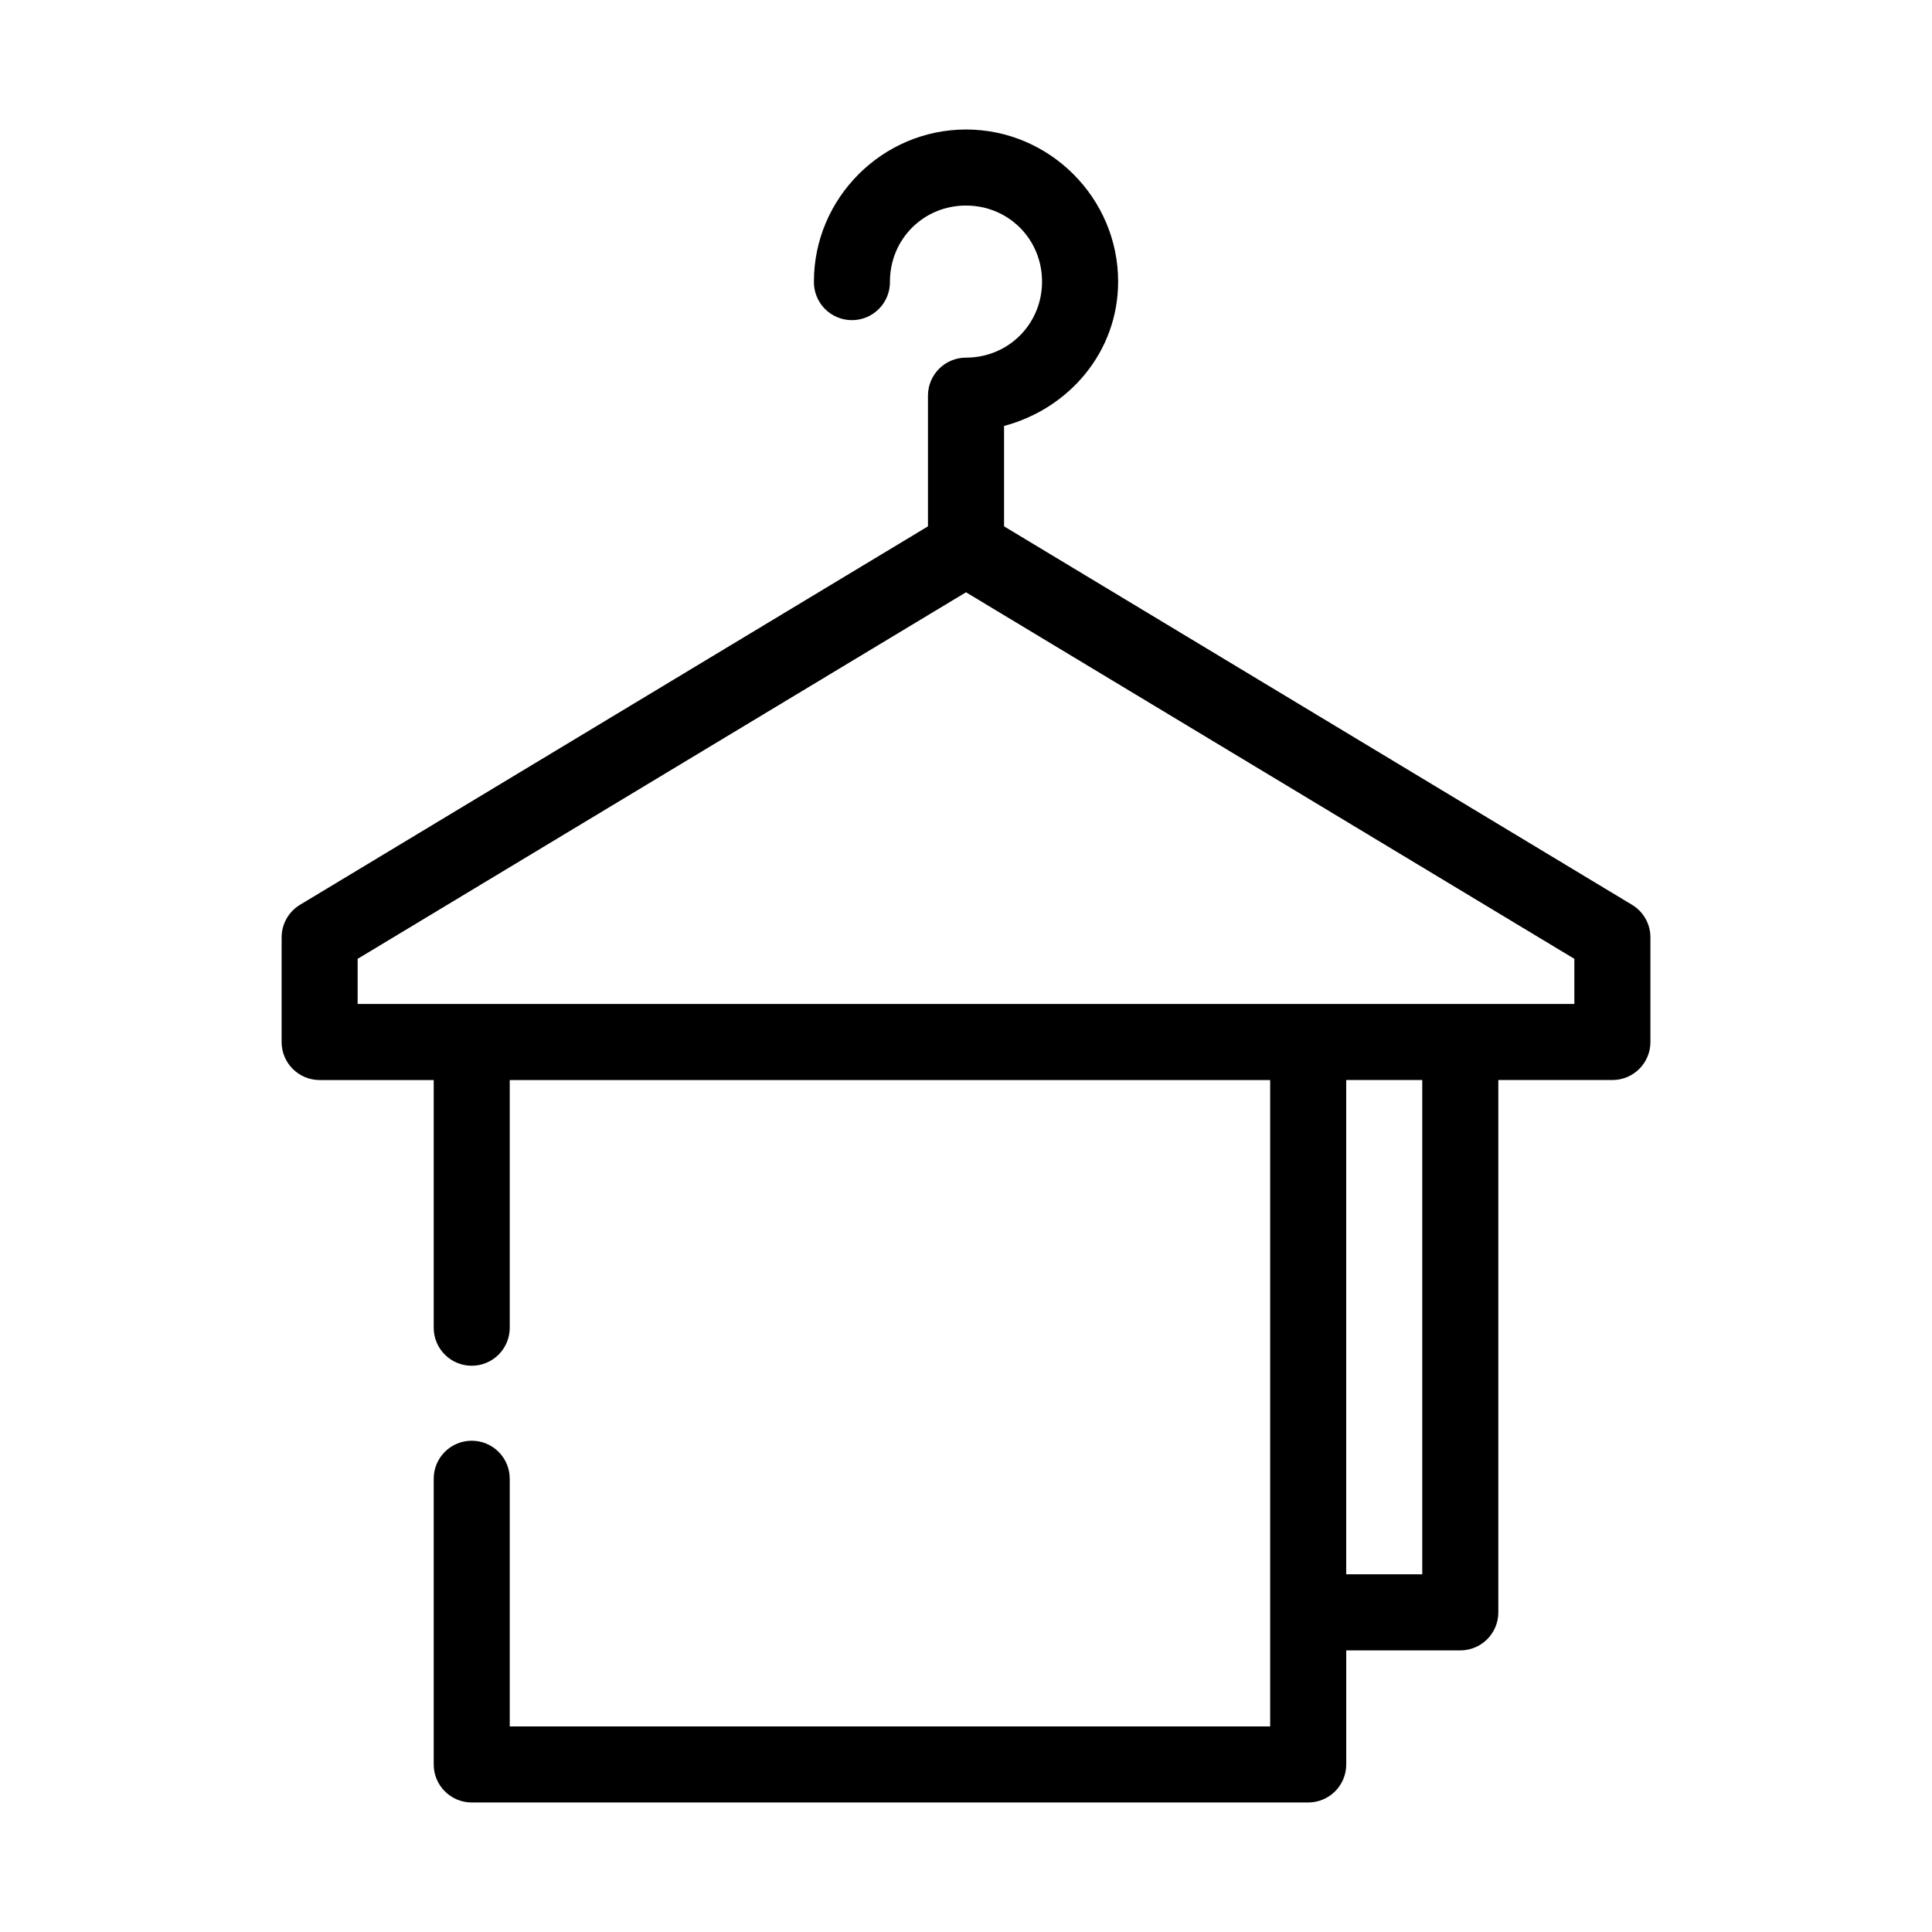 <?xml version="1.0" encoding="UTF-8"?>
<!-- Uploaded to: SVG Repo, www.svgrepo.com, Generator: SVG Repo Mixer Tools -->
<svg fill="#000000" width="800px" height="800px" version="1.1" viewBox="144 144 512 512" xmlns="http://www.w3.org/2000/svg">
 <path d="m400 178.32c-22.141 0-40.305 18.164-40.305 40.305-0.039 2.695 1.004 5.297 2.898 7.215 1.895 1.922 4.481 3.004 7.176 3.004 2.699 0 5.281-1.082 7.176-3.004 1.895-1.918 2.938-4.519 2.902-7.215 0-11.25 8.902-20.152 20.152-20.152 11.246 0 20.152 8.902 20.152 20.152 0 11.246-8.906 20.152-20.152 20.152-5.566 0-10.078 4.508-10.078 10.074v34.637l-166.41 100.29c-3.035 1.828-4.891 5.117-4.879 8.66v27.711c0 5.562 4.508 10.074 10.074 10.074h30.23v65.496c-0.039 2.695 1.004 5.297 2.898 7.219 1.895 1.918 4.481 3 7.176 3 2.699 0 5.281-1.082 7.176-3 1.895-1.922 2.938-4.523 2.902-7.219v-65.496h201.52v171.3h-201.52v-65.496c0.035-2.699-1.008-5.297-2.902-7.219-1.895-1.918-4.477-3-7.176-3-2.695 0-5.281 1.082-7.176 3-1.895 1.922-2.938 4.519-2.898 7.219v75.57c0 5.566 4.508 10.078 10.074 10.078h221.68c5.566 0 10.078-4.512 10.078-10.078v-30.227h30.227c5.566 0 10.078-4.512 10.078-10.078v-141.07h30.227c5.566 0 10.078-4.512 10.078-10.074v-27.711c0.008-3.543-1.844-6.832-4.883-8.66l-166.41-100.29v-26.605c17.234-4.574 30.23-19.656 30.23-38.258 0-22.141-18.164-40.305-40.305-40.305zm0 122.64 161.22 97.141v11.965h-322.44v-11.965zm100.76 129.26h20.152v130.99h-20.152z"/>
</svg>
